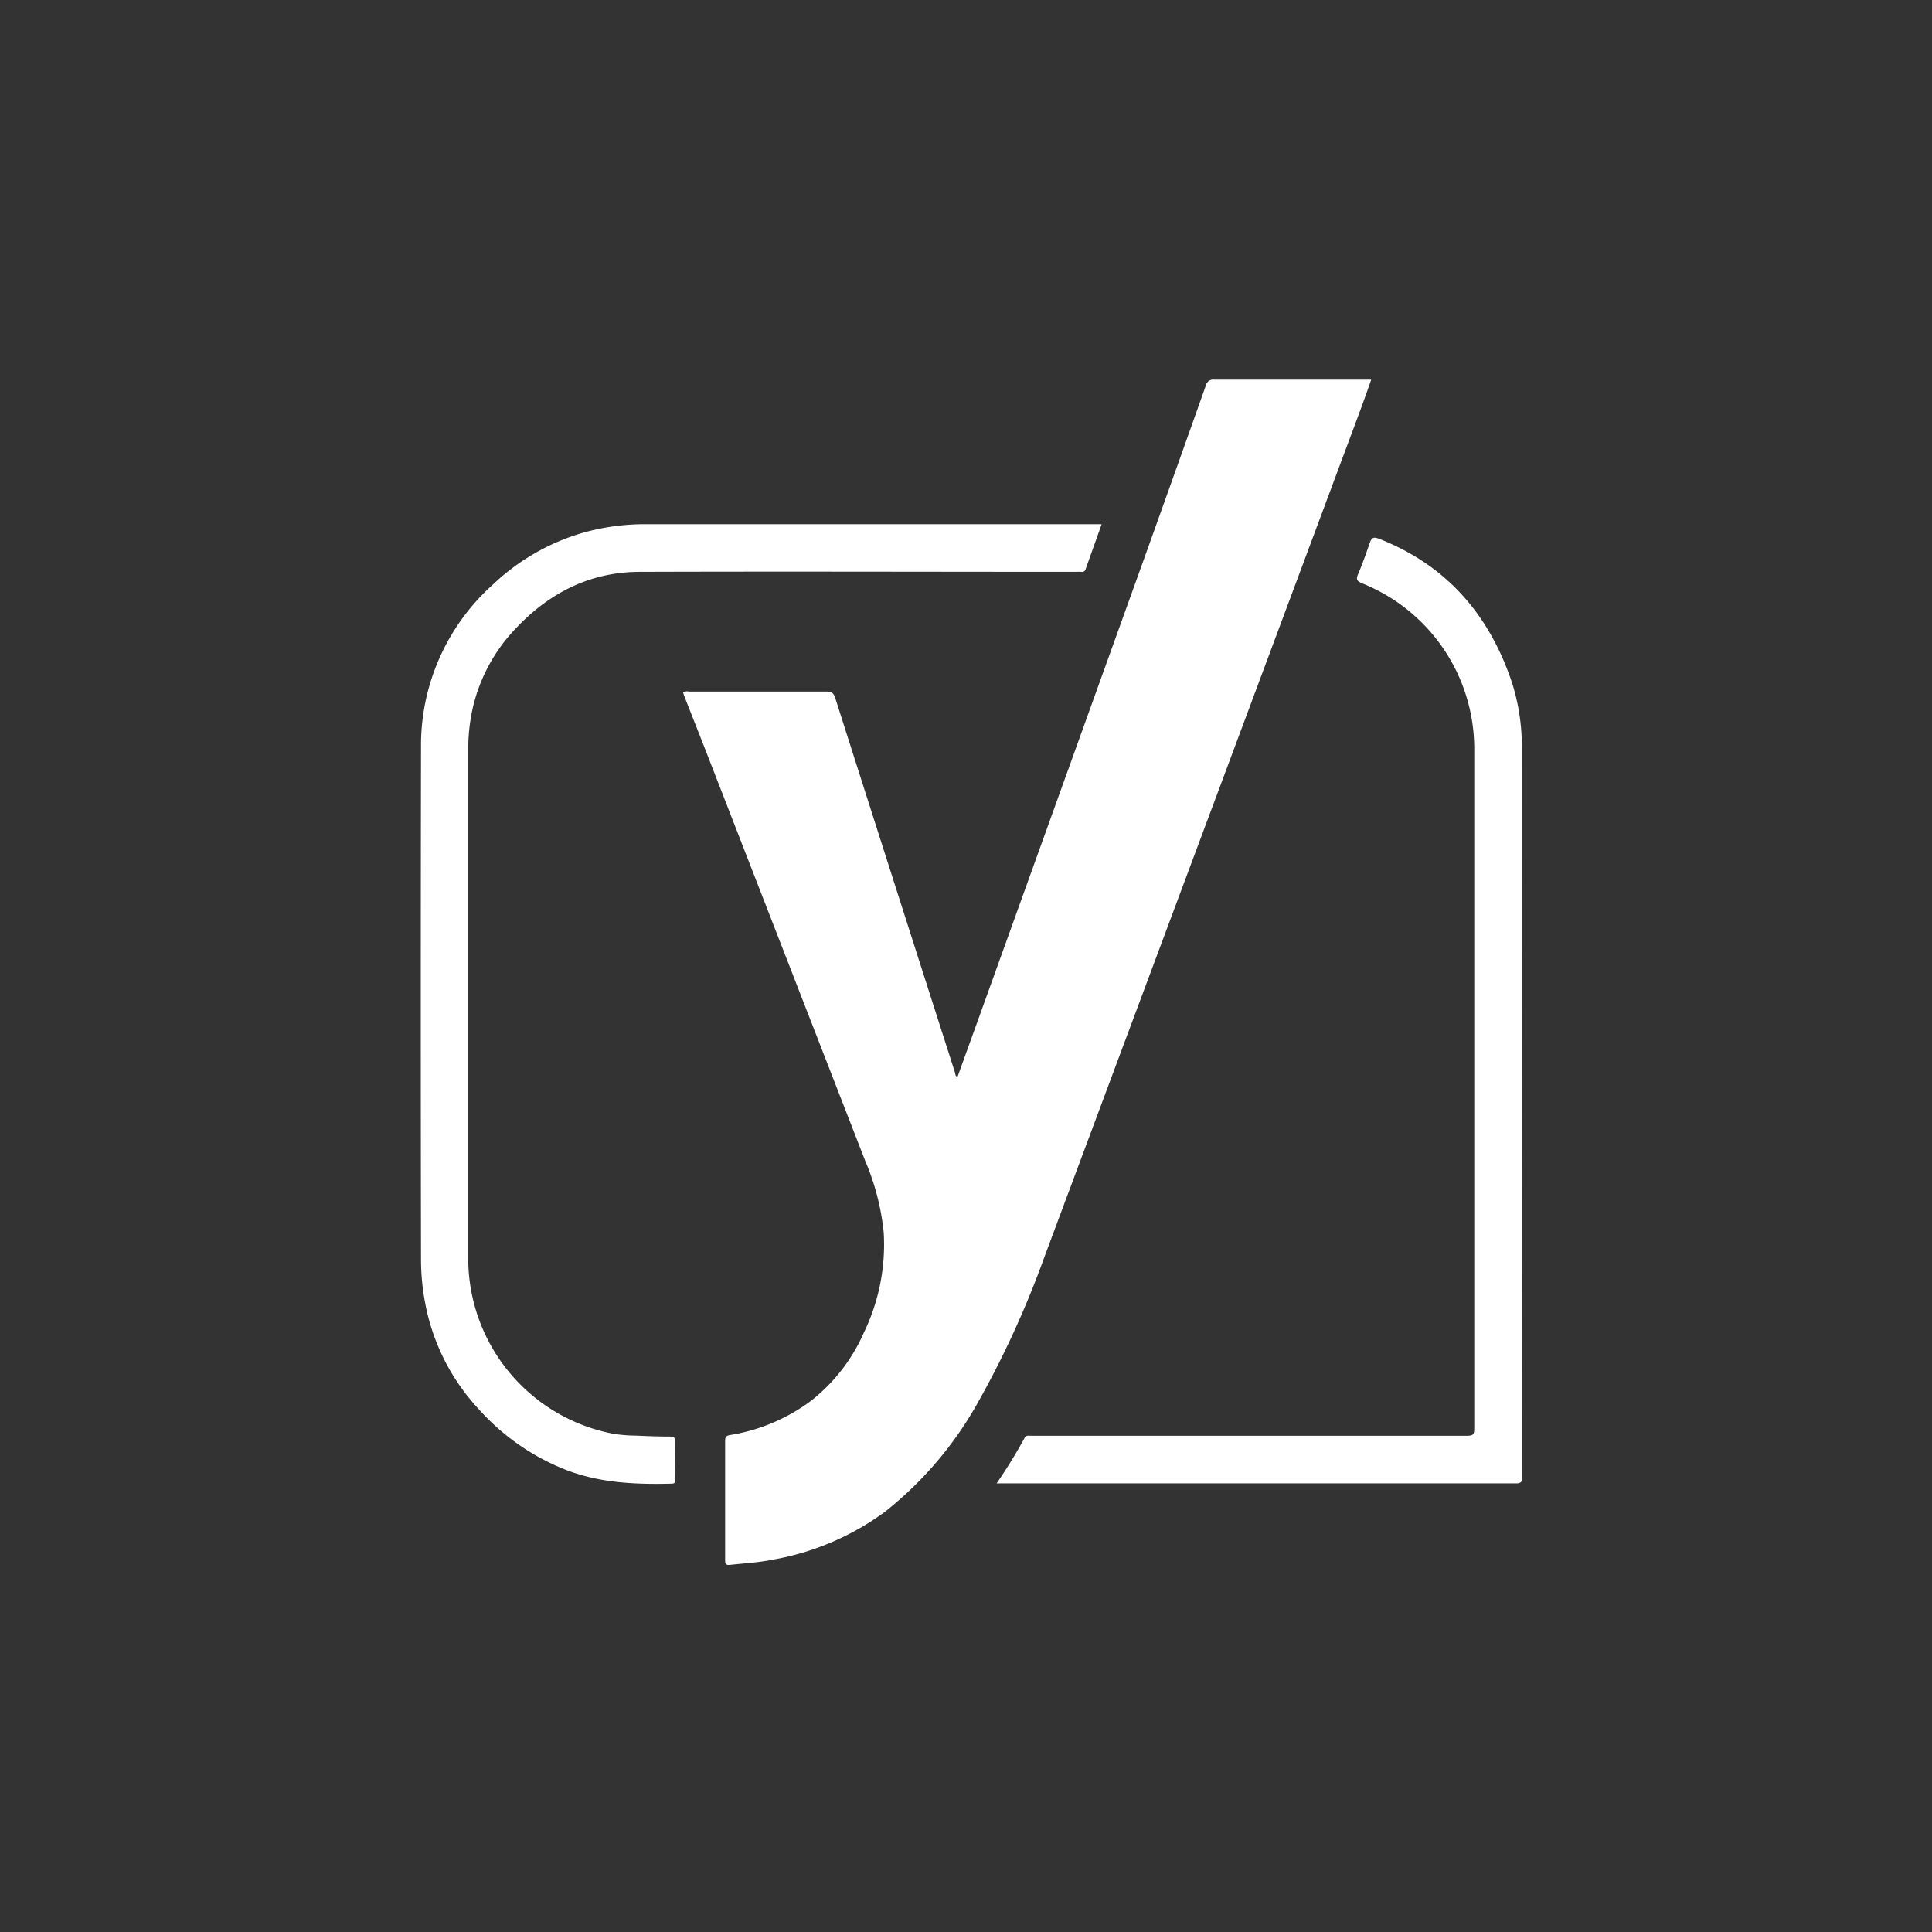<svg id="Layer_1" data-name="Layer 1" xmlns="http://www.w3.org/2000/svg" viewBox="0 0 283.46 283.46"><rect x="0" y="0" width="283.46" height="283.46" fill="#333333" stroke="none"/><defs><style>.cls-1{fill:none;}.cls-2{fill:#fff;}</style></defs><title>yoast-typo</title><rect class="cls-1" x="0.79" y="0.94" width="283.46" height="283.46"/><path class="cls-2" d="M178.84,115.81l20.34-54.54c.68-1.82,1.34-3.65,2-5.57h-1.06c-7.31,0-14.63,0-21.94,0a1.13,1.13,0,0,0-1.28.92Q171.88,70.79,166.77,85l-23.48,65.22L140.48,158c-.36-.15-.3-.43-.36-.62q-8.8-27.45-17.56-54.92c-.22-.7-.46-1-1.28-1-6.73,0-13.46,0-20.19,0a1.38,1.38,0,0,0-.88.11c.07.2.13.42.21.62,1.2,3.07,2.42,6.13,3.61,9.2q11.47,29.5,22.94,59a35.77,35.77,0,0,1,2.69,10.48,29.68,29.68,0,0,1-2.9,14.62,26,26,0,0,1-7.8,10.06,27.05,27.05,0,0,1-11.87,5c-.61.11-.7.35-.7.88q0,8.74,0,17.47c0,.62.16.75.75.69,2-.22,4.1-.33,6.13-.74a39.19,39.19,0,0,0,16.51-7,53.93,53.93,0,0,0,13.76-16.19,140.13,140.13,0,0,0,9.66-21.15Q166,150.2,178.84,115.81Z"/><path class="cls-2" d="M99,211.31c0-.43-.15-.53-.56-.54-1.71,0-3.42-.06-5.13-.14a22.36,22.36,0,0,1-3.28-.26,26.18,26.18,0,0,1-21.33-25.56q0-37.42,0-74.84a27.65,27.65,0,0,1,.51-5.38,24.93,24.93,0,0,1,6.6-12.53c4.9-5.16,10.87-8.13,18-8.16,21.39-.07,42.78,0,64.16,0a4.93,4.93,0,0,1,.68,0,.54.54,0,0,0,.64-.43l2.34-6.56H161q-33.1,0-66.2,0a33.24,33.24,0,0,0-9.25,1.25A32.19,32.19,0,0,0,72.28,85.8a31.68,31.68,0,0,0-10.51,23.89q-.07,37.57,0,75.13a34.47,34.47,0,0,0,.66,6.63,31.26,31.26,0,0,0,7.84,15.33,33.6,33.6,0,0,0,12.82,8.9c5,1.91,10.17,2.13,15.42,2,.42,0,.56-.12.55-.55Q99,214.23,99,211.31Z"/><path class="cls-2" d="M223.28,110a31,31,0,0,0-1.4-9.71c-3.3-10-9.58-17.35-19.57-21.25-.84-.33-1.09-.1-1.35.64-.53,1.55-1.08,3.09-1.72,4.6-.32.76-.11,1,.6,1.3A26.16,26.16,0,0,1,216.3,110q0,49.79,0,99.59c0,.82-.14,1.06-1,1.06q-25.38,0-50.76,0h-13.3c-.34,0-.7-.11-.92.33a75.7,75.7,0,0,1-4.1,6.66l.39,0q37.9,0,75.81,0c.85,0,.9-.32.9-1Q223.29,163.37,223.28,110Z"/></svg>